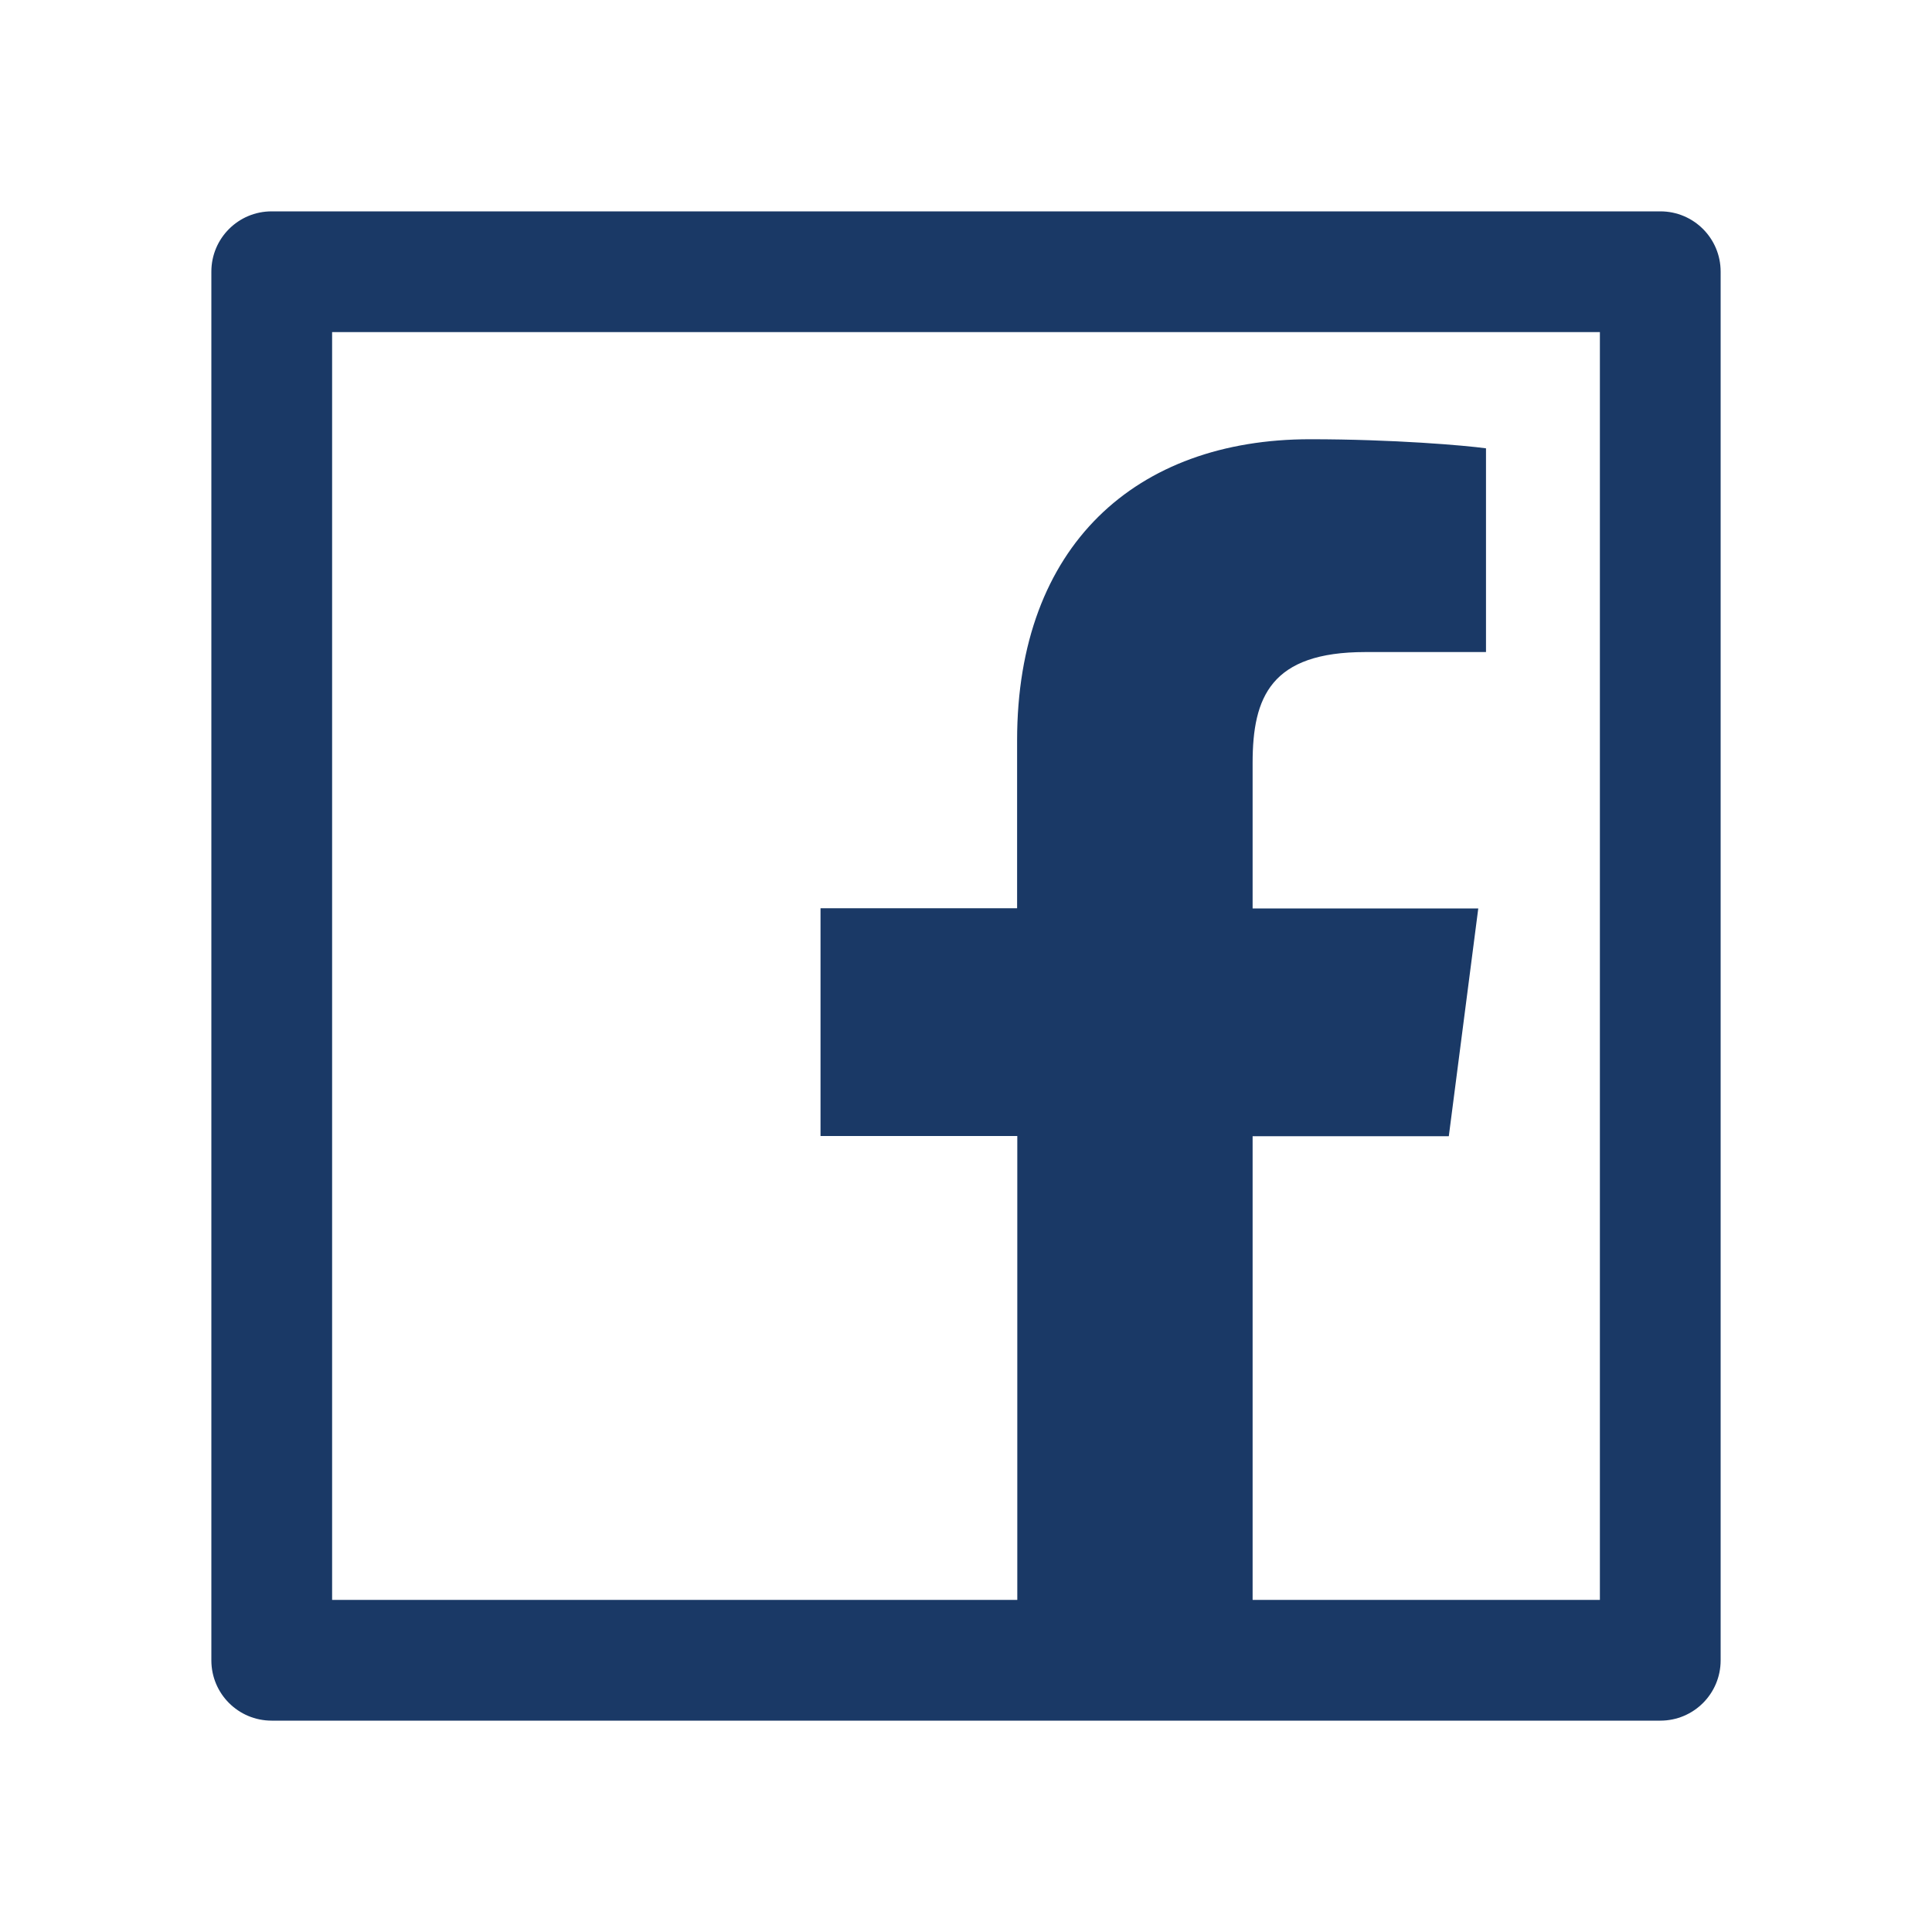 <svg width="20" height="20" viewBox="0 0 20 20" fill="none" xmlns="http://www.w3.org/2000/svg">
<path d="M17.188 2.188H2.812C2.467 2.188 2.188 2.467 2.188 2.812V17.188C2.188 17.533 2.467 17.812 2.812 17.812H17.188C17.533 17.812 17.812 17.533 17.812 17.188V2.812C17.812 2.467 17.533 2.188 17.188 2.188ZM16.562 16.562H12.967V11.762H14.998L15.303 9.404H12.967V7.898C12.967 7.215 13.156 6.75 14.135 6.75H15.383V4.641C15.166 4.611 14.426 4.547 13.562 4.547C11.762 4.547 10.529 5.646 10.529 7.664V9.402H8.494V11.76H10.531V16.562H3.438V3.438H16.562V16.562Z" fill="#1A3966"/>
</svg>
